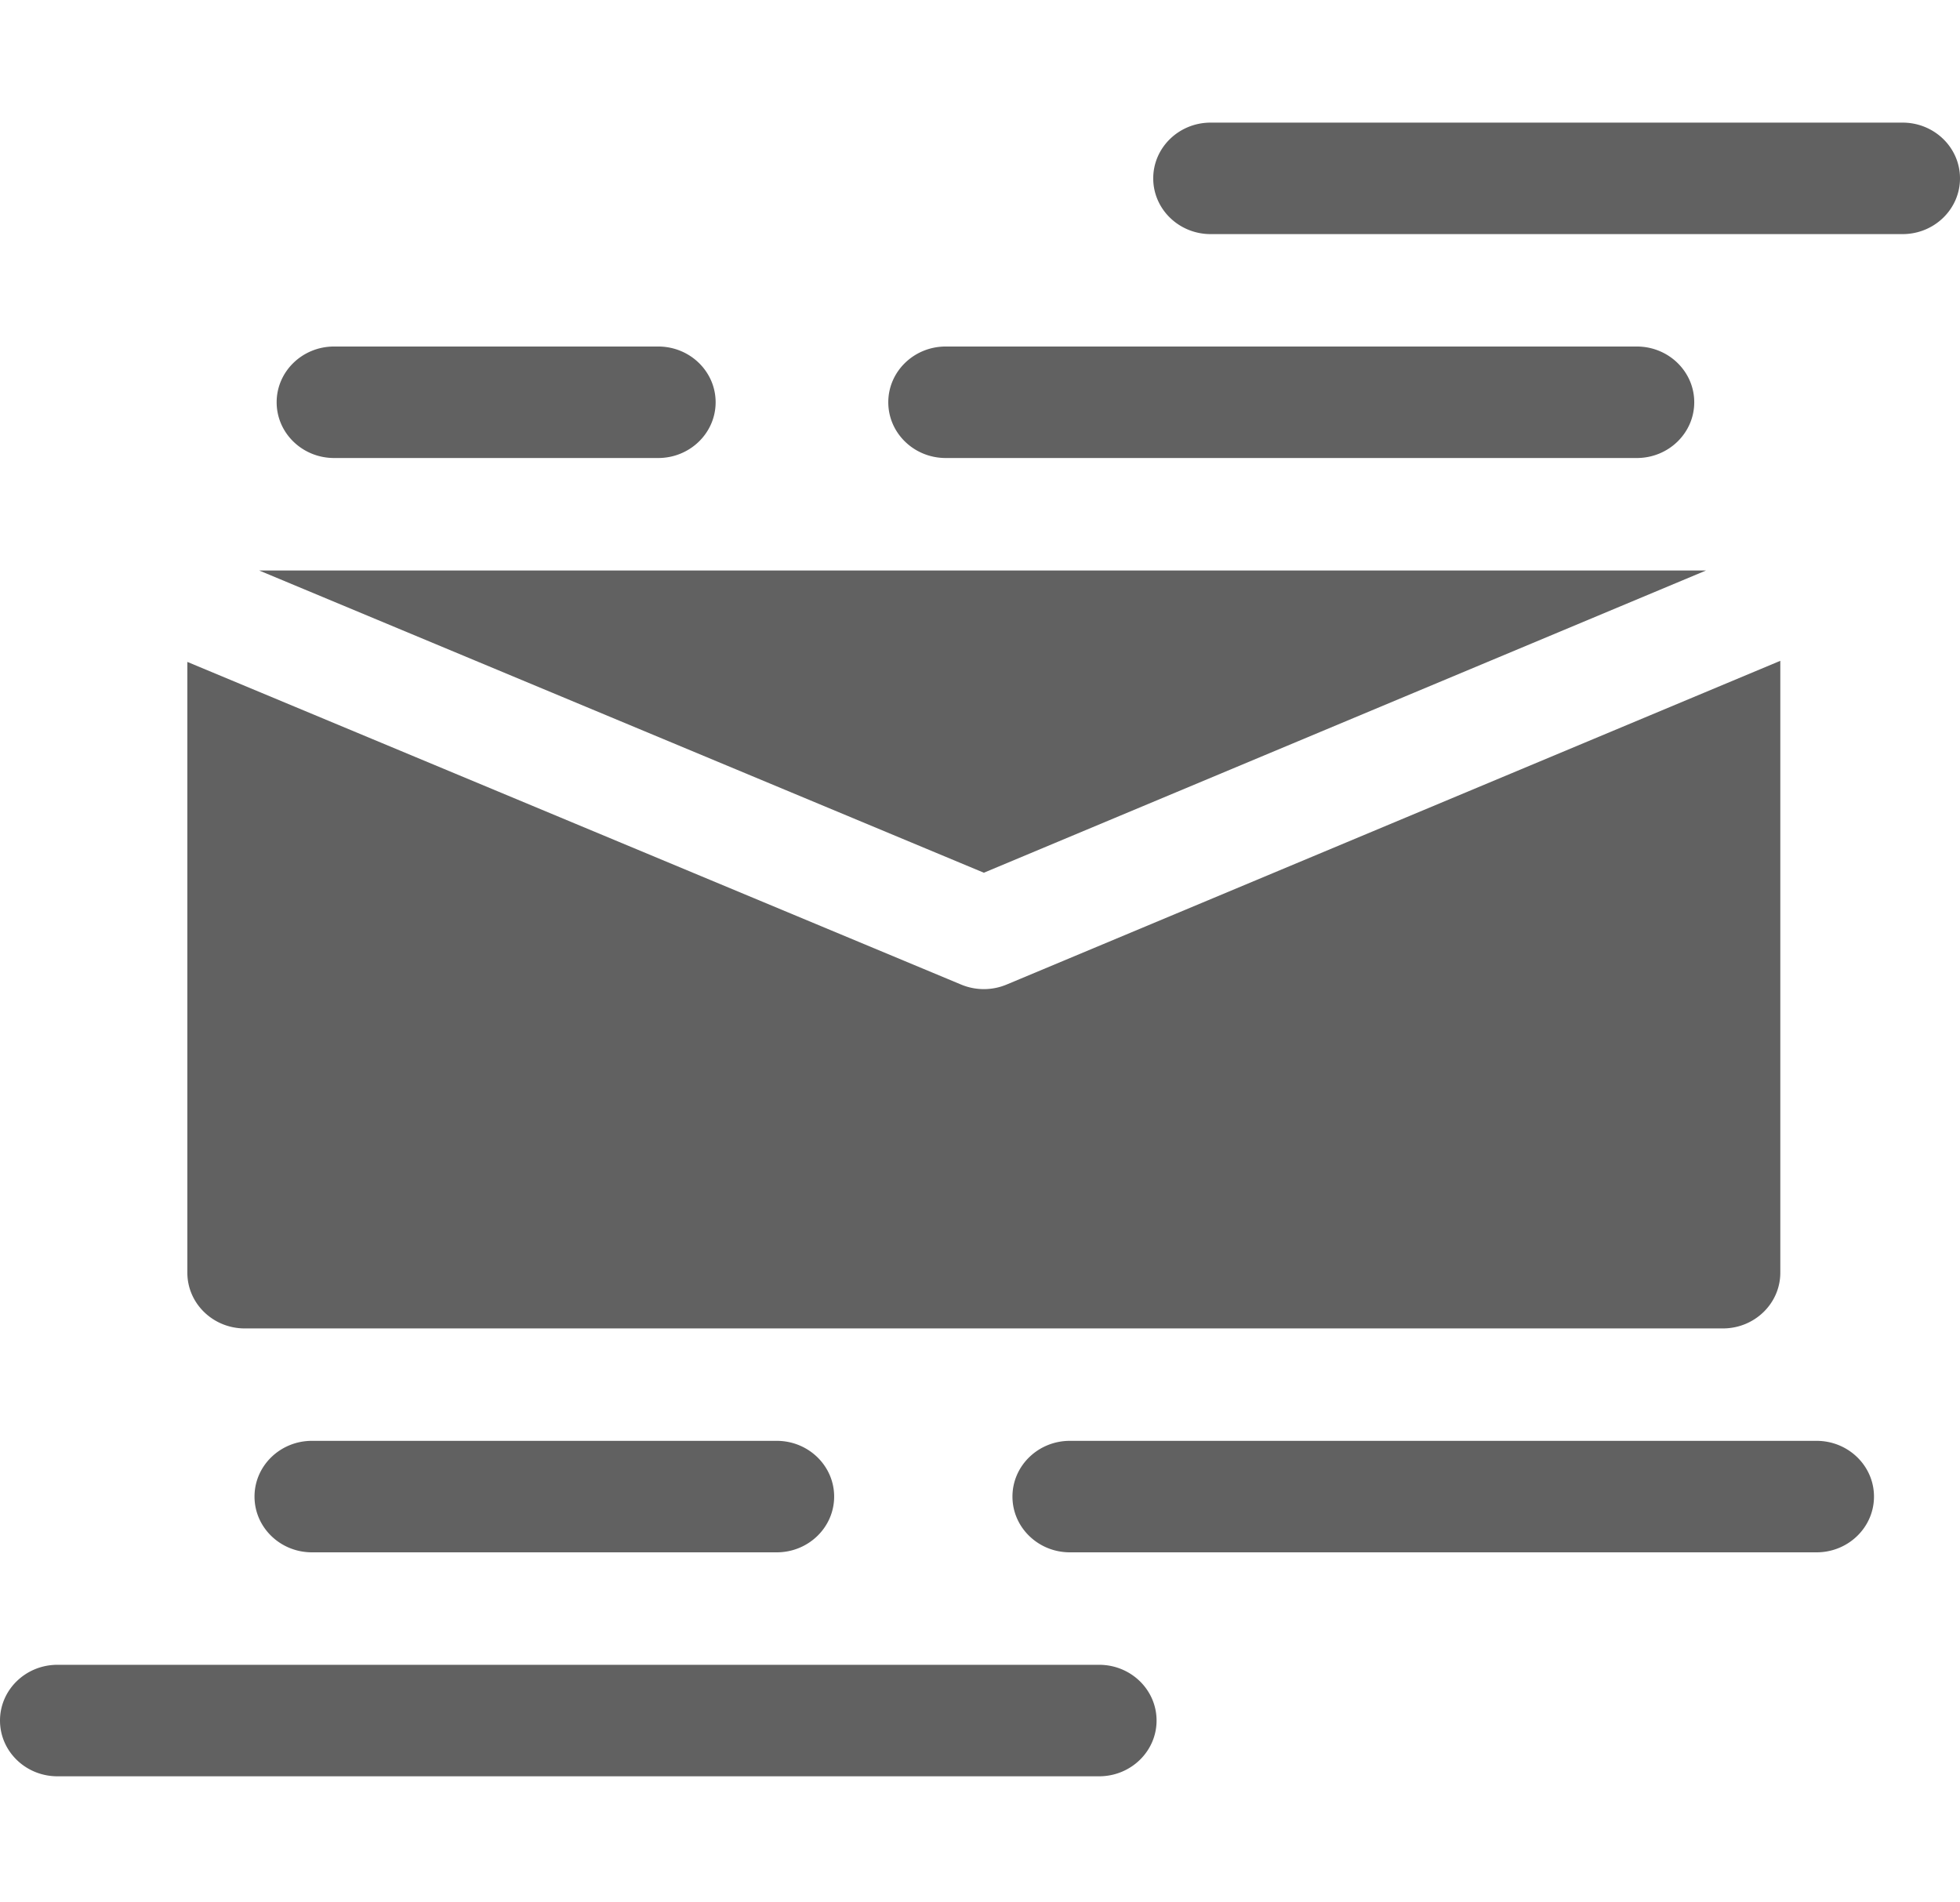 <svg xmlns="http://www.w3.org/2000/svg" width="34" height="33" fill="#616161"  xmlns:v="https://vecta.io/nano"><path d="M17.067 17.158a1.02 1.02 0 0 1-.392-.078L3.25 11.482v10.595c0 .534.446.967.996.967h25.641c.55 0 .996-.433.996-.967V11.463L17.459 17.08a1.02 1.02 0 0 1-.392.078zm12.528-7.262h-25.1l12.572 5.243 12.528-5.243zM5.411 24.994c-.55 0-.996.433-.996.967s.446.967.996.967h8.063c.55 0 .996-.433.996-.967s-.446-.967-.996-.967H5.411zm26.1 0H18.559c-.55 0-.996.433-.996.967s.446.967.996.967h12.953c.55 0 .996-.433.996-.967s-.446-.967-.996-.967zM16.405 7.945h11.989c.55 0 .996-.433.996-.967s-.446-.967-.996-.967H16.405c-.55 0-.996.433-.996.967s.446.967.996.967zm-10.61 0h5.623c.55 0 .996-.433.996-.967s-.446-.967-.996-.967H5.795c-.55 0-.996.433-.996.967s.446.967.996.967zm27.209-5.818H21.001c-.55 0-.996.433-.996.967s.446.967.996.967h12.003c.55 0 .996-.433.996-.967s-.446-.967-.996-.967zM19.067 28.879H.996c-.55 0-.996.433-.996.967s.446.967.996.967h18.071c.55 0 .996-.433.996-.967s-.446-.967-.996-.967z"/></svg>